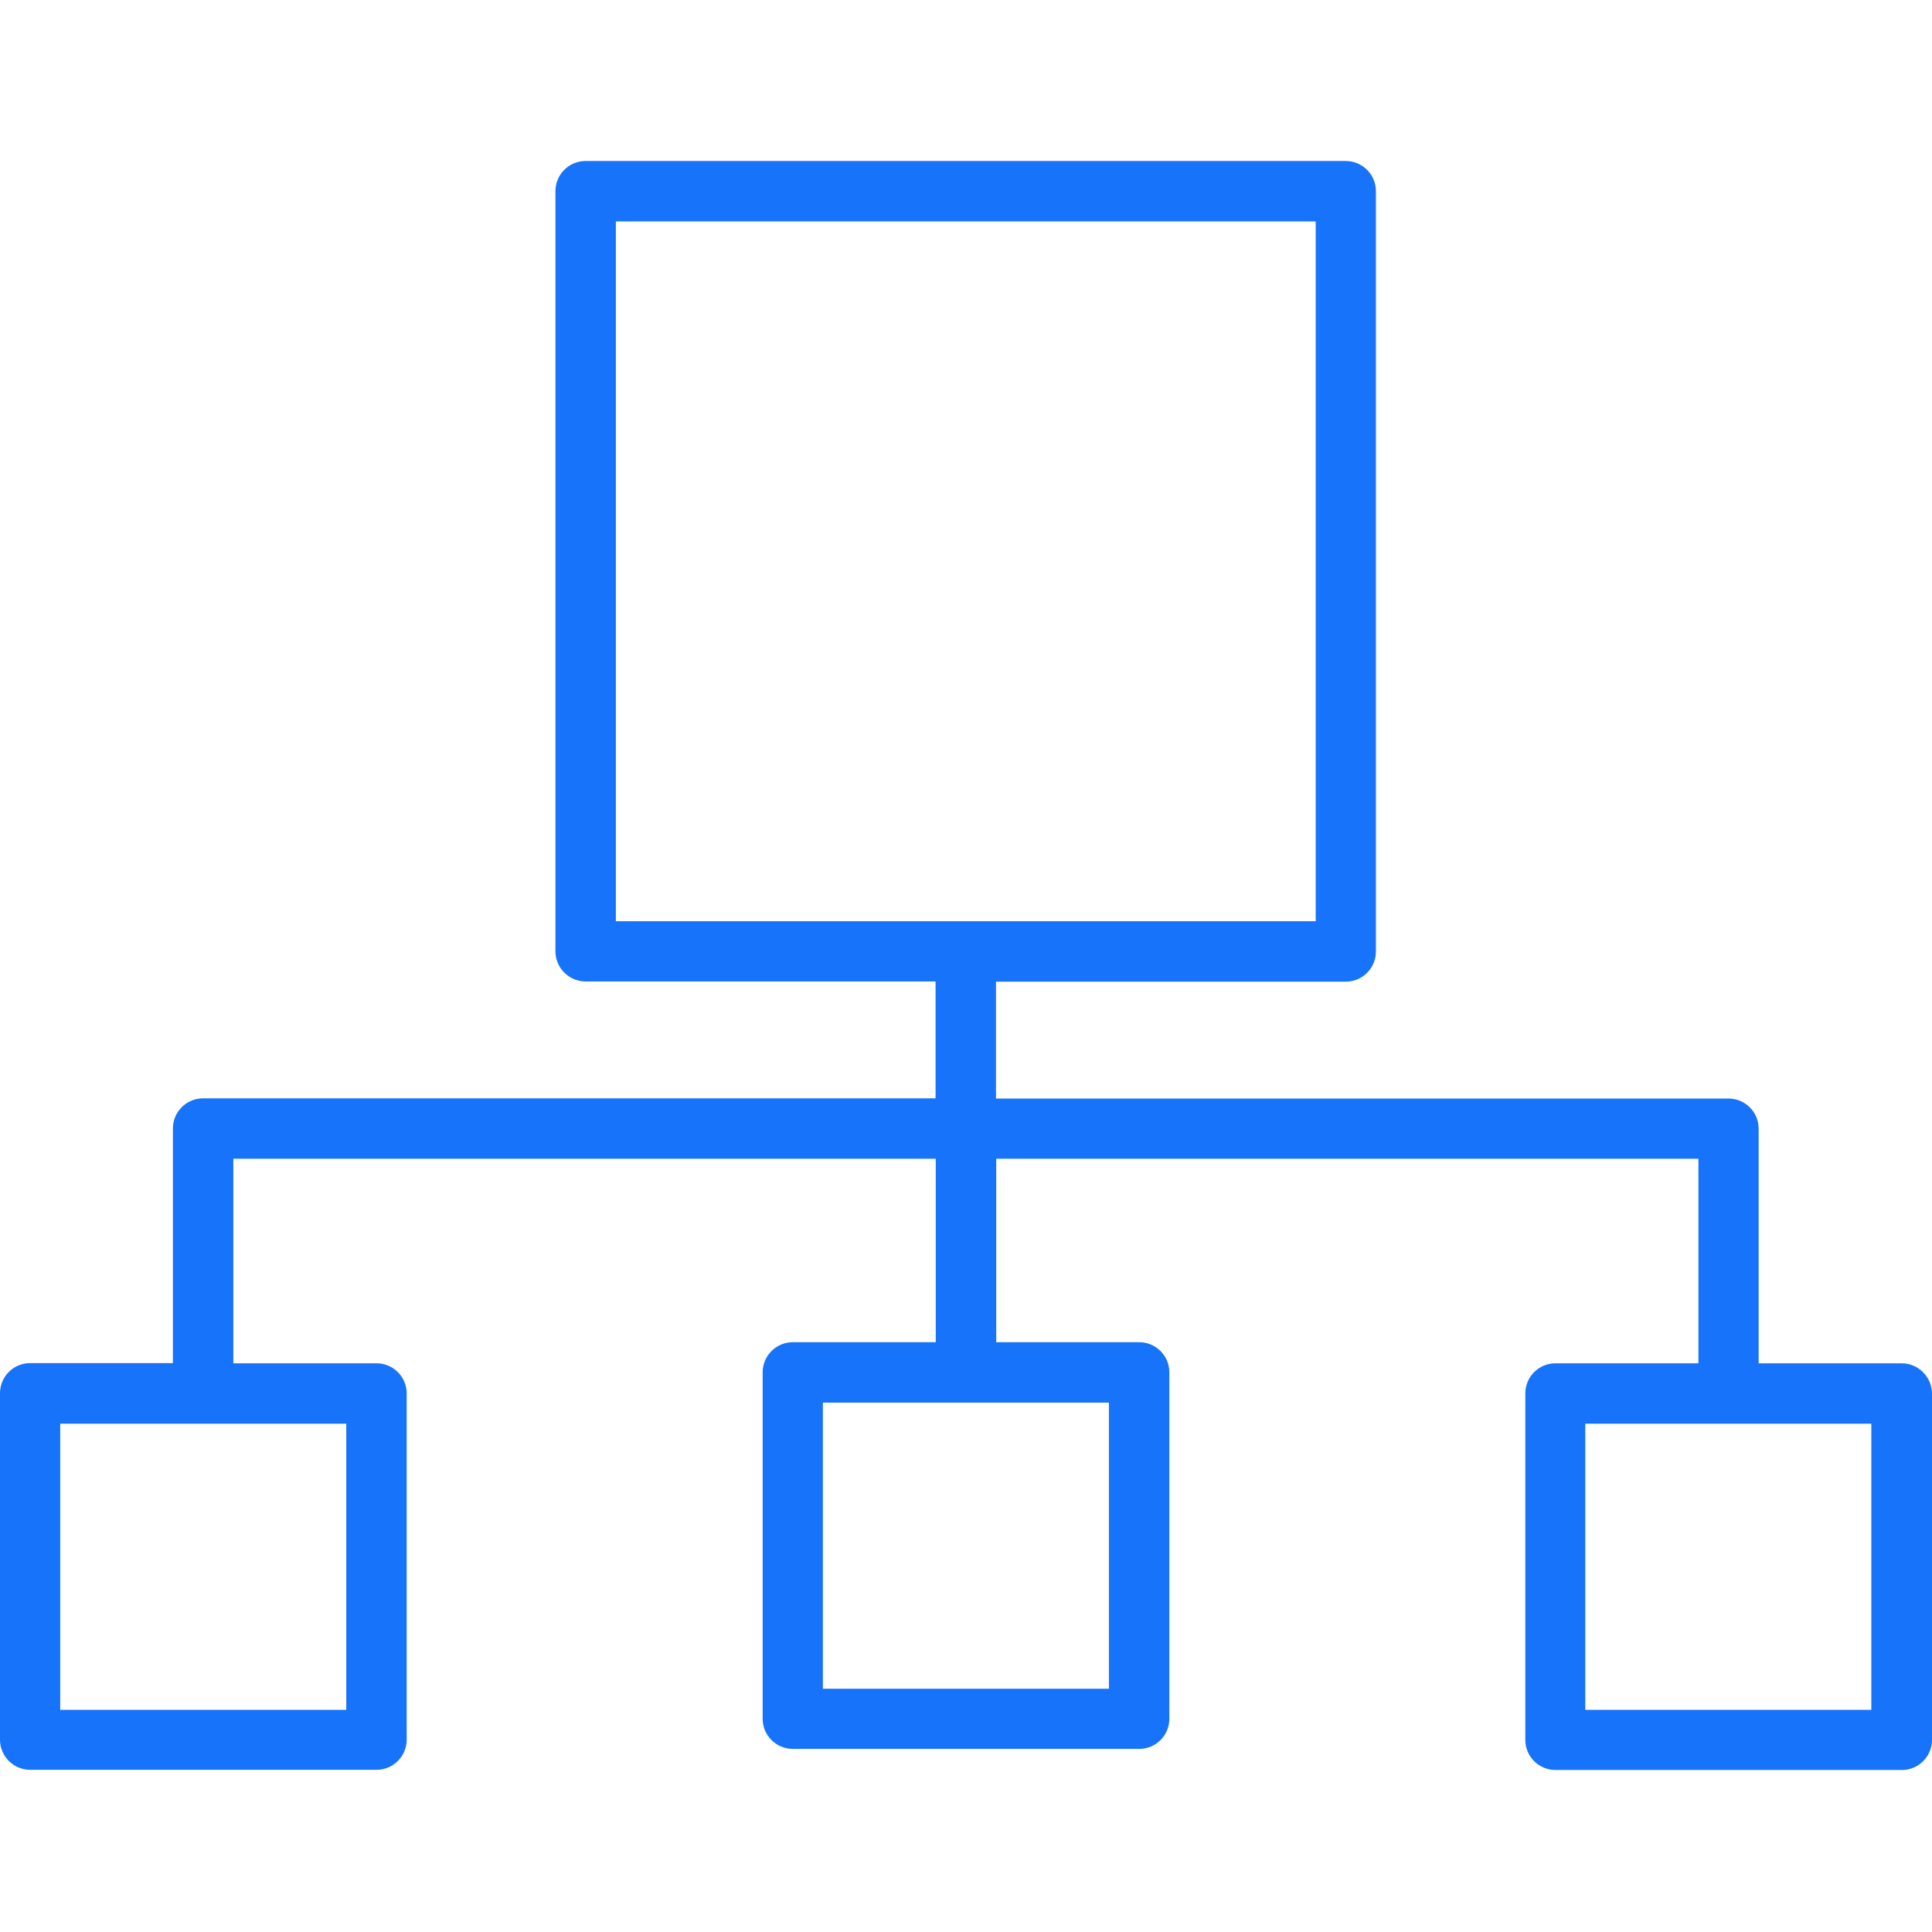 <svg width="48" height="48" viewBox="0 0 48 48" fill="none" xmlns="http://www.w3.org/2000/svg">
<path d="M47.247 33.871H43.693V28.041C43.693 27.626 43.355 27.293 42.945 27.293H24.745V24.389H33.436C33.851 24.389 34.184 24.05 34.184 23.641V4.748C34.184 4.333 33.845 4 33.436 4H14.548C14.133 4 13.8 4.338 13.8 4.748V23.636C13.8 24.05 14.139 24.384 14.548 24.384H23.244V27.288H5.044C4.629 27.288 4.296 27.626 4.296 28.035V33.866H0.748C0.333 33.866 0 34.204 0 34.613V43.222C0 43.637 0.338 43.97 0.748 43.97H9.357C9.771 43.97 10.104 43.632 10.104 43.222V34.619C10.104 34.204 9.766 33.871 9.357 33.871H5.797V28.789H23.249V33.347H19.696C19.281 33.347 18.948 33.685 18.948 34.095V42.703C18.948 43.118 19.286 43.451 19.696 43.451H28.304C28.719 43.451 29.052 43.113 29.052 42.703V34.095C29.052 33.68 28.714 33.347 28.304 33.347H24.751V28.789H42.197V33.871H38.644C38.229 33.871 37.896 34.209 37.896 34.619V43.228C37.896 43.642 38.234 43.975 38.644 43.975H47.252C47.667 43.975 48 43.637 48 43.228V34.619C47.995 34.204 47.656 33.871 47.247 33.871ZM15.301 5.501H32.688V22.888H15.301V5.501ZM8.603 42.48H1.496V35.372H8.603V42.48ZM27.551 41.956H20.444V34.848H27.551V41.956ZM46.493 42.48H39.386V35.372H46.493V42.48Z" fill="#1673FA"/>
</svg>
